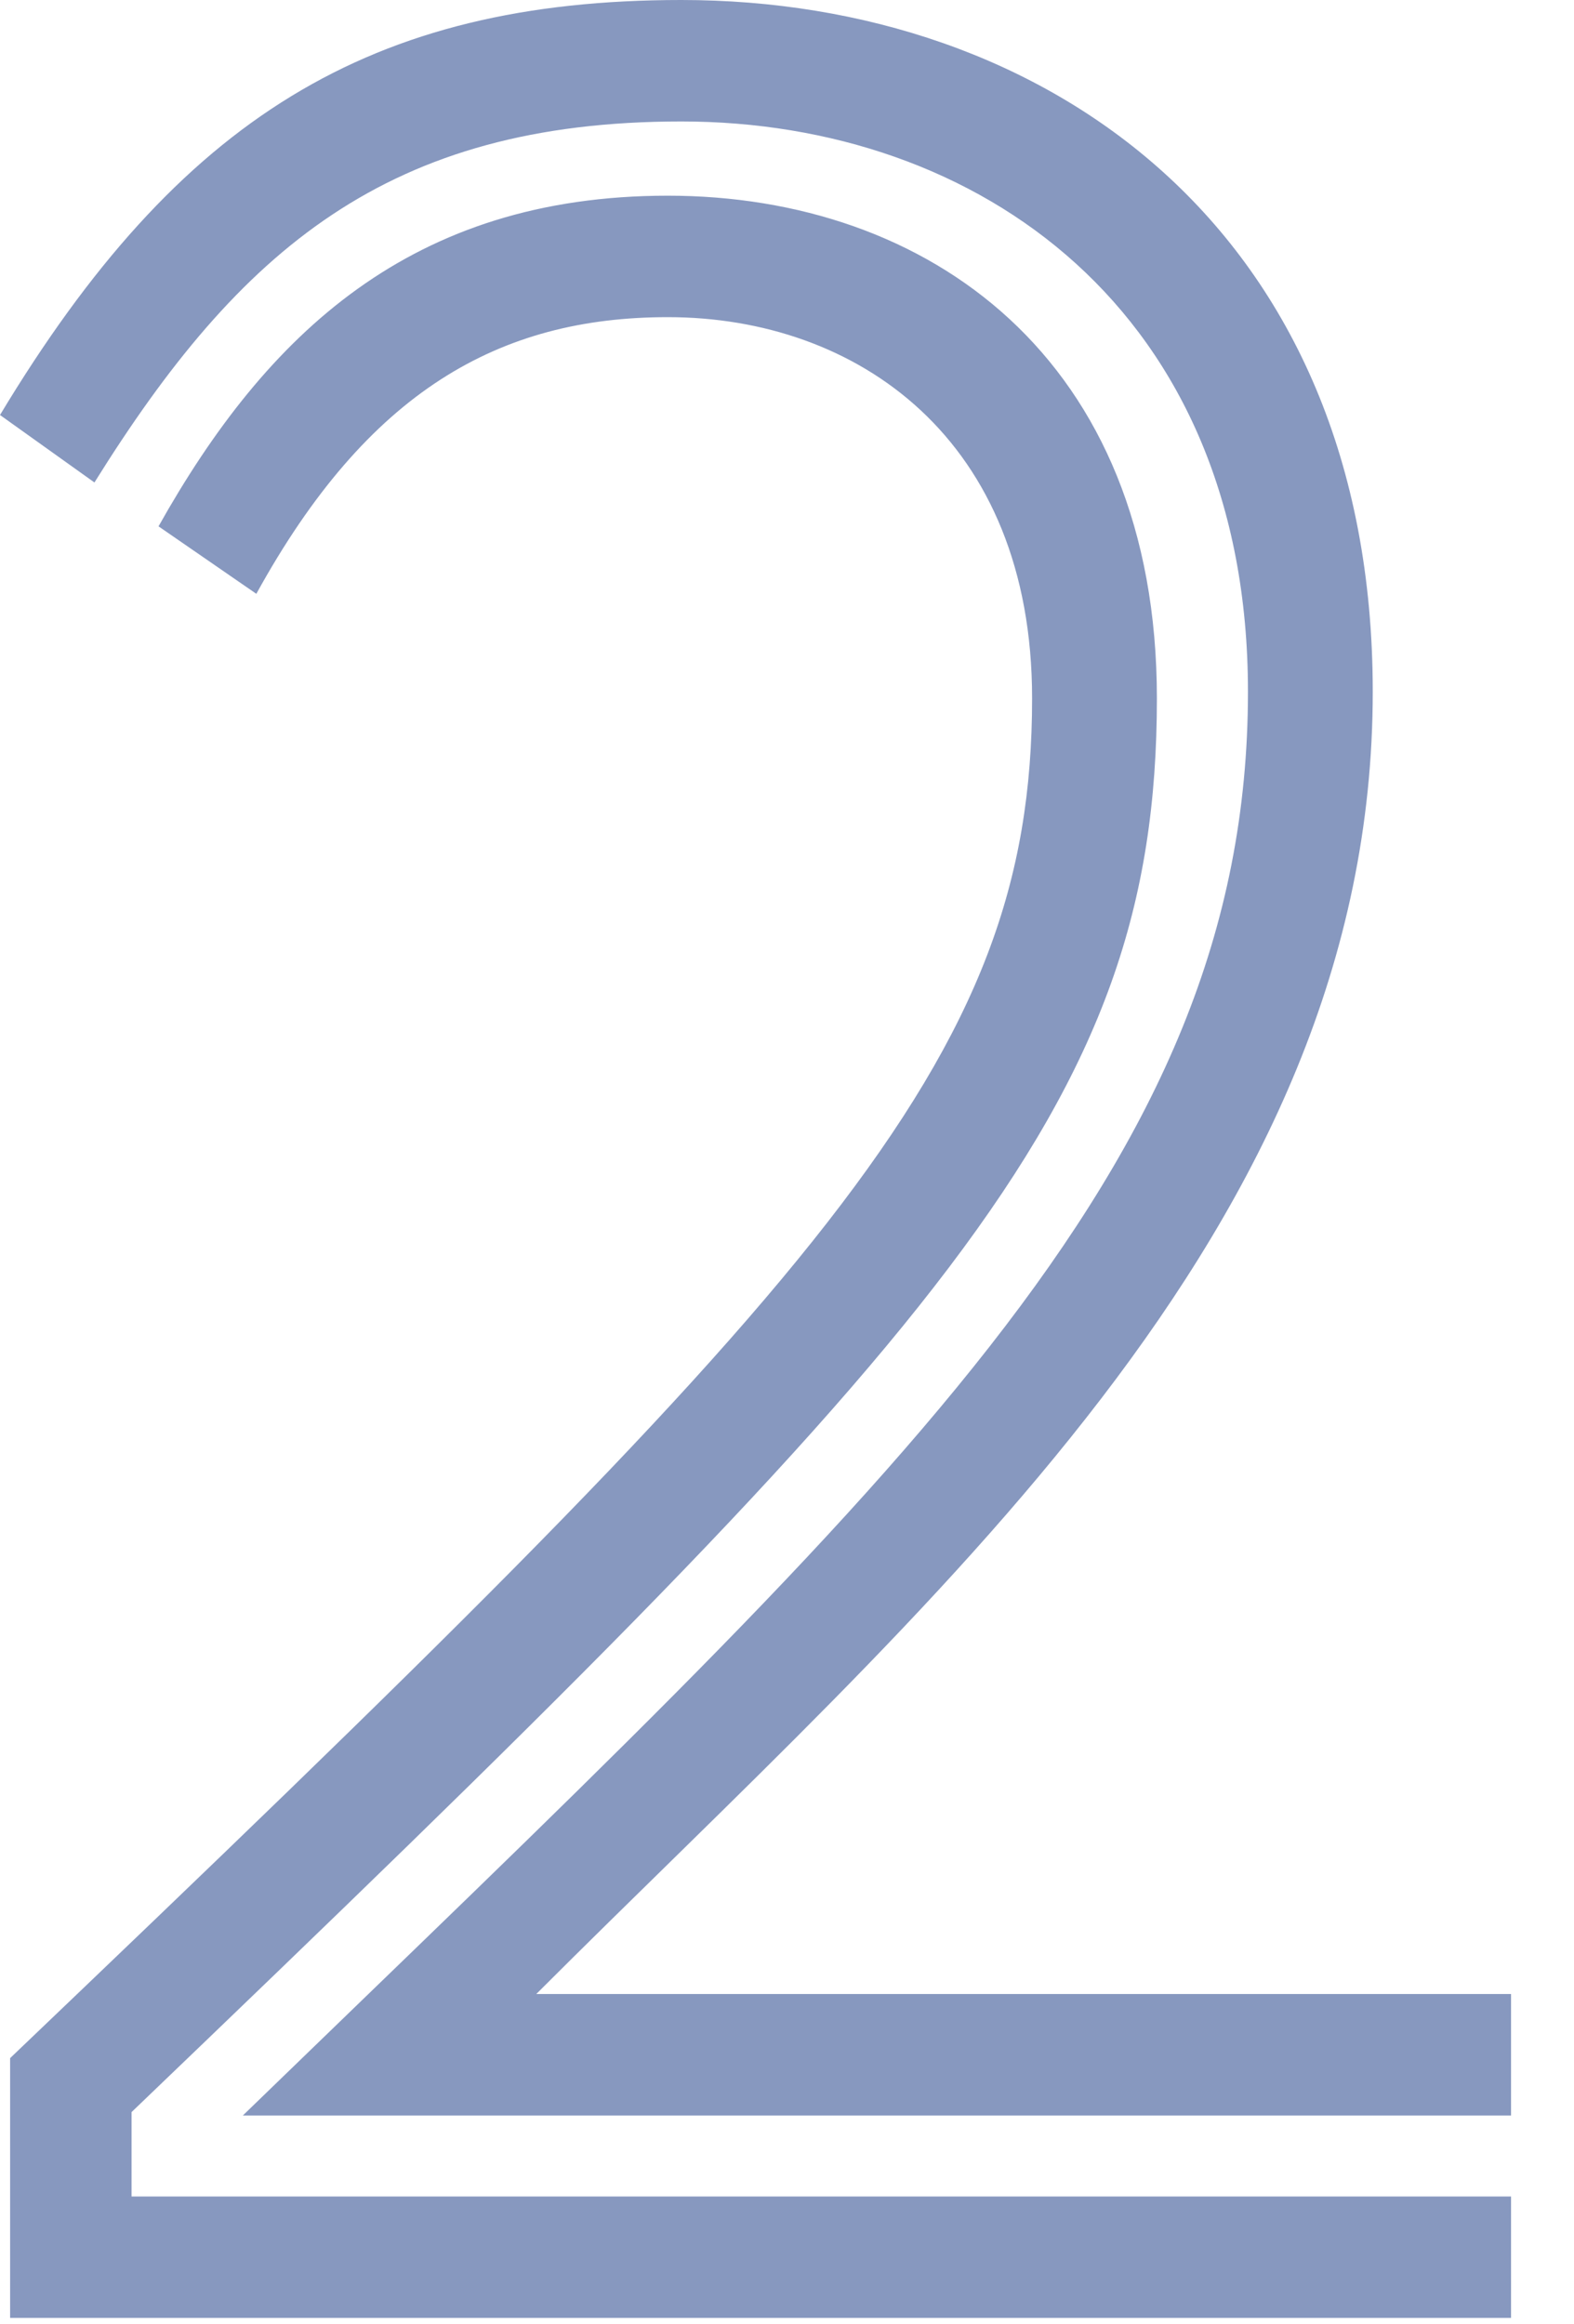 <?xml version="1.0" encoding="UTF-8"?>
<svg width="21px" height="31px" viewBox="0 0 21 31" version="1.1" xmlns="http://www.w3.org/2000/svg" xmlns:xlink="http://www.w3.org/1999/xlink">
    <!-- Generator: sketchtool 61.2 (101010) - https://sketch.com -->
    <title>0DEE0796-D661-46AE-9236-6DF3146B16F3@1x</title>
    <desc>Created with sketchtool.</desc>
    <g id="Illustration" stroke="none" stroke-width="1" fill="none" fill-rule="evenodd">
        <g id="Assets-LP" transform="translate(-106, -236)" fill="#8798BF">
            <g id="number-2-40-pedago/ico-number" transform="translate(104, 227)">
                <g id="number-1-40-pedago/ico-number-1">
                    <path d="M22.16,39.915 L2.135,39.915 L2.135,36.45 C13.025,26.055 15.77,23.175 15.77,18.315 C15.77,14.85 13.43,13.23 10.91,13.23 C8.66,13.23 6.905,14.22 5.42,16.92 L4.115,16.02 C5.555,13.455 7.49,11.61 10.91,11.61 C14.375,11.61 17.435,13.77 17.435,18.315 C17.435,23.805 14.6,26.775 3.755,37.17 L3.755,38.295 L22.16,38.295 L22.16,39.915 Z M22.16,37.215 L5.24,37.215 C13.925,28.8 18.65,24.615 18.65,18.225 C18.65,13.14 15.05,10.62 11.09,10.62 C7.175,10.62 5.195,12.33 3.26,15.435 L2,14.535 C4.385,10.575 6.95,9 11.09,9 C15.95,9 20.315,12.06 20.315,18.225 C20.315,25.425 14.375,30.375 9.155,35.595 L22.16,35.595 L22.16,37.215 Z" id="2"></path>
                </g>
            </g>
        </g>
    </g>
</svg>